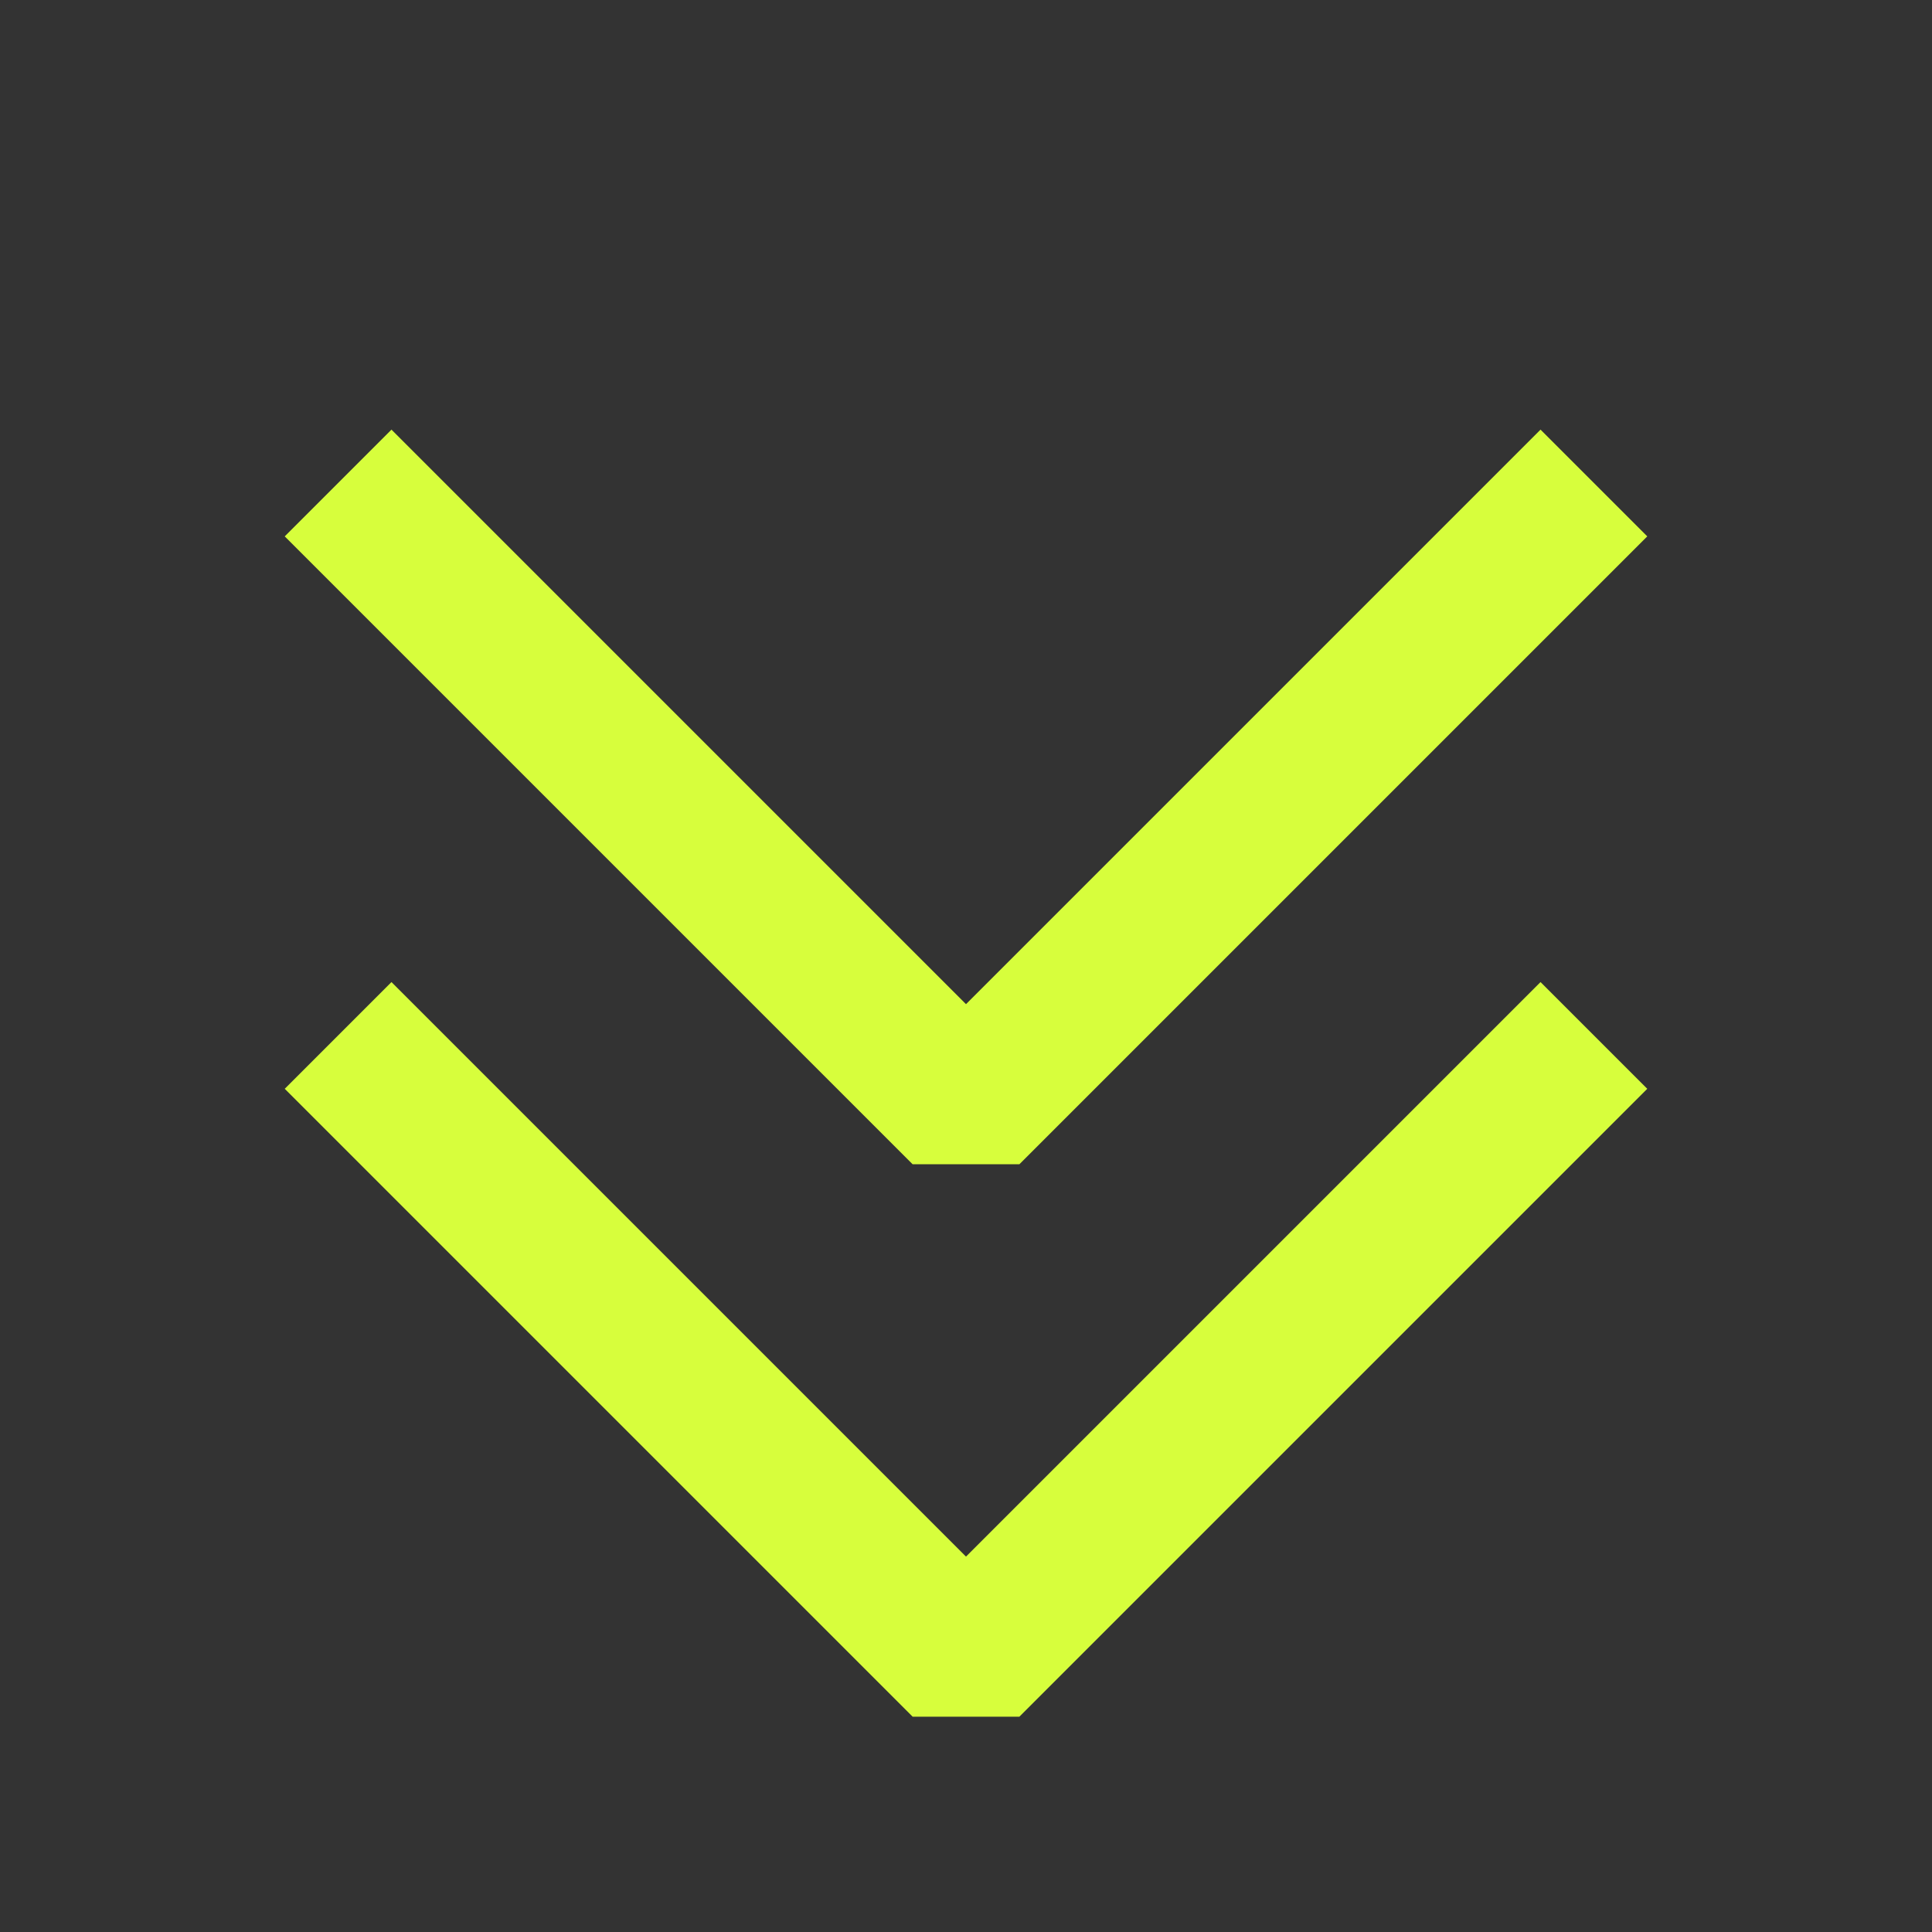 <?xml version="1.0" encoding="UTF-8"?> <!-- Generator: Adobe Illustrator 24.2.3, SVG Export Plug-In . SVG Version: 6.00 Build 0) --> <svg xmlns="http://www.w3.org/2000/svg" xmlns:xlink="http://www.w3.org/1999/xlink" id="Layer_1" x="0px" y="0px" viewBox="0 0 64 64" style="enable-background:new 0 0 64 64;" xml:space="preserve"><rect x="0" y="0" width="64" height="64" fill="#333333" stroke="none"/> <style type="text/css"> .st0{fill:none;stroke:#D7FE3C;stroke-width:5;stroke-linejoin:bevel;stroke-miterlimit:10;} </style> <g> <polyline class="st0" points="52.8,34.3 32,55.1 11.2,34.3 "></polyline> </g> <g> <polyline class="st0" points="52.8,16 32,36.8 11.2,16 "></polyline> </g> </svg> 